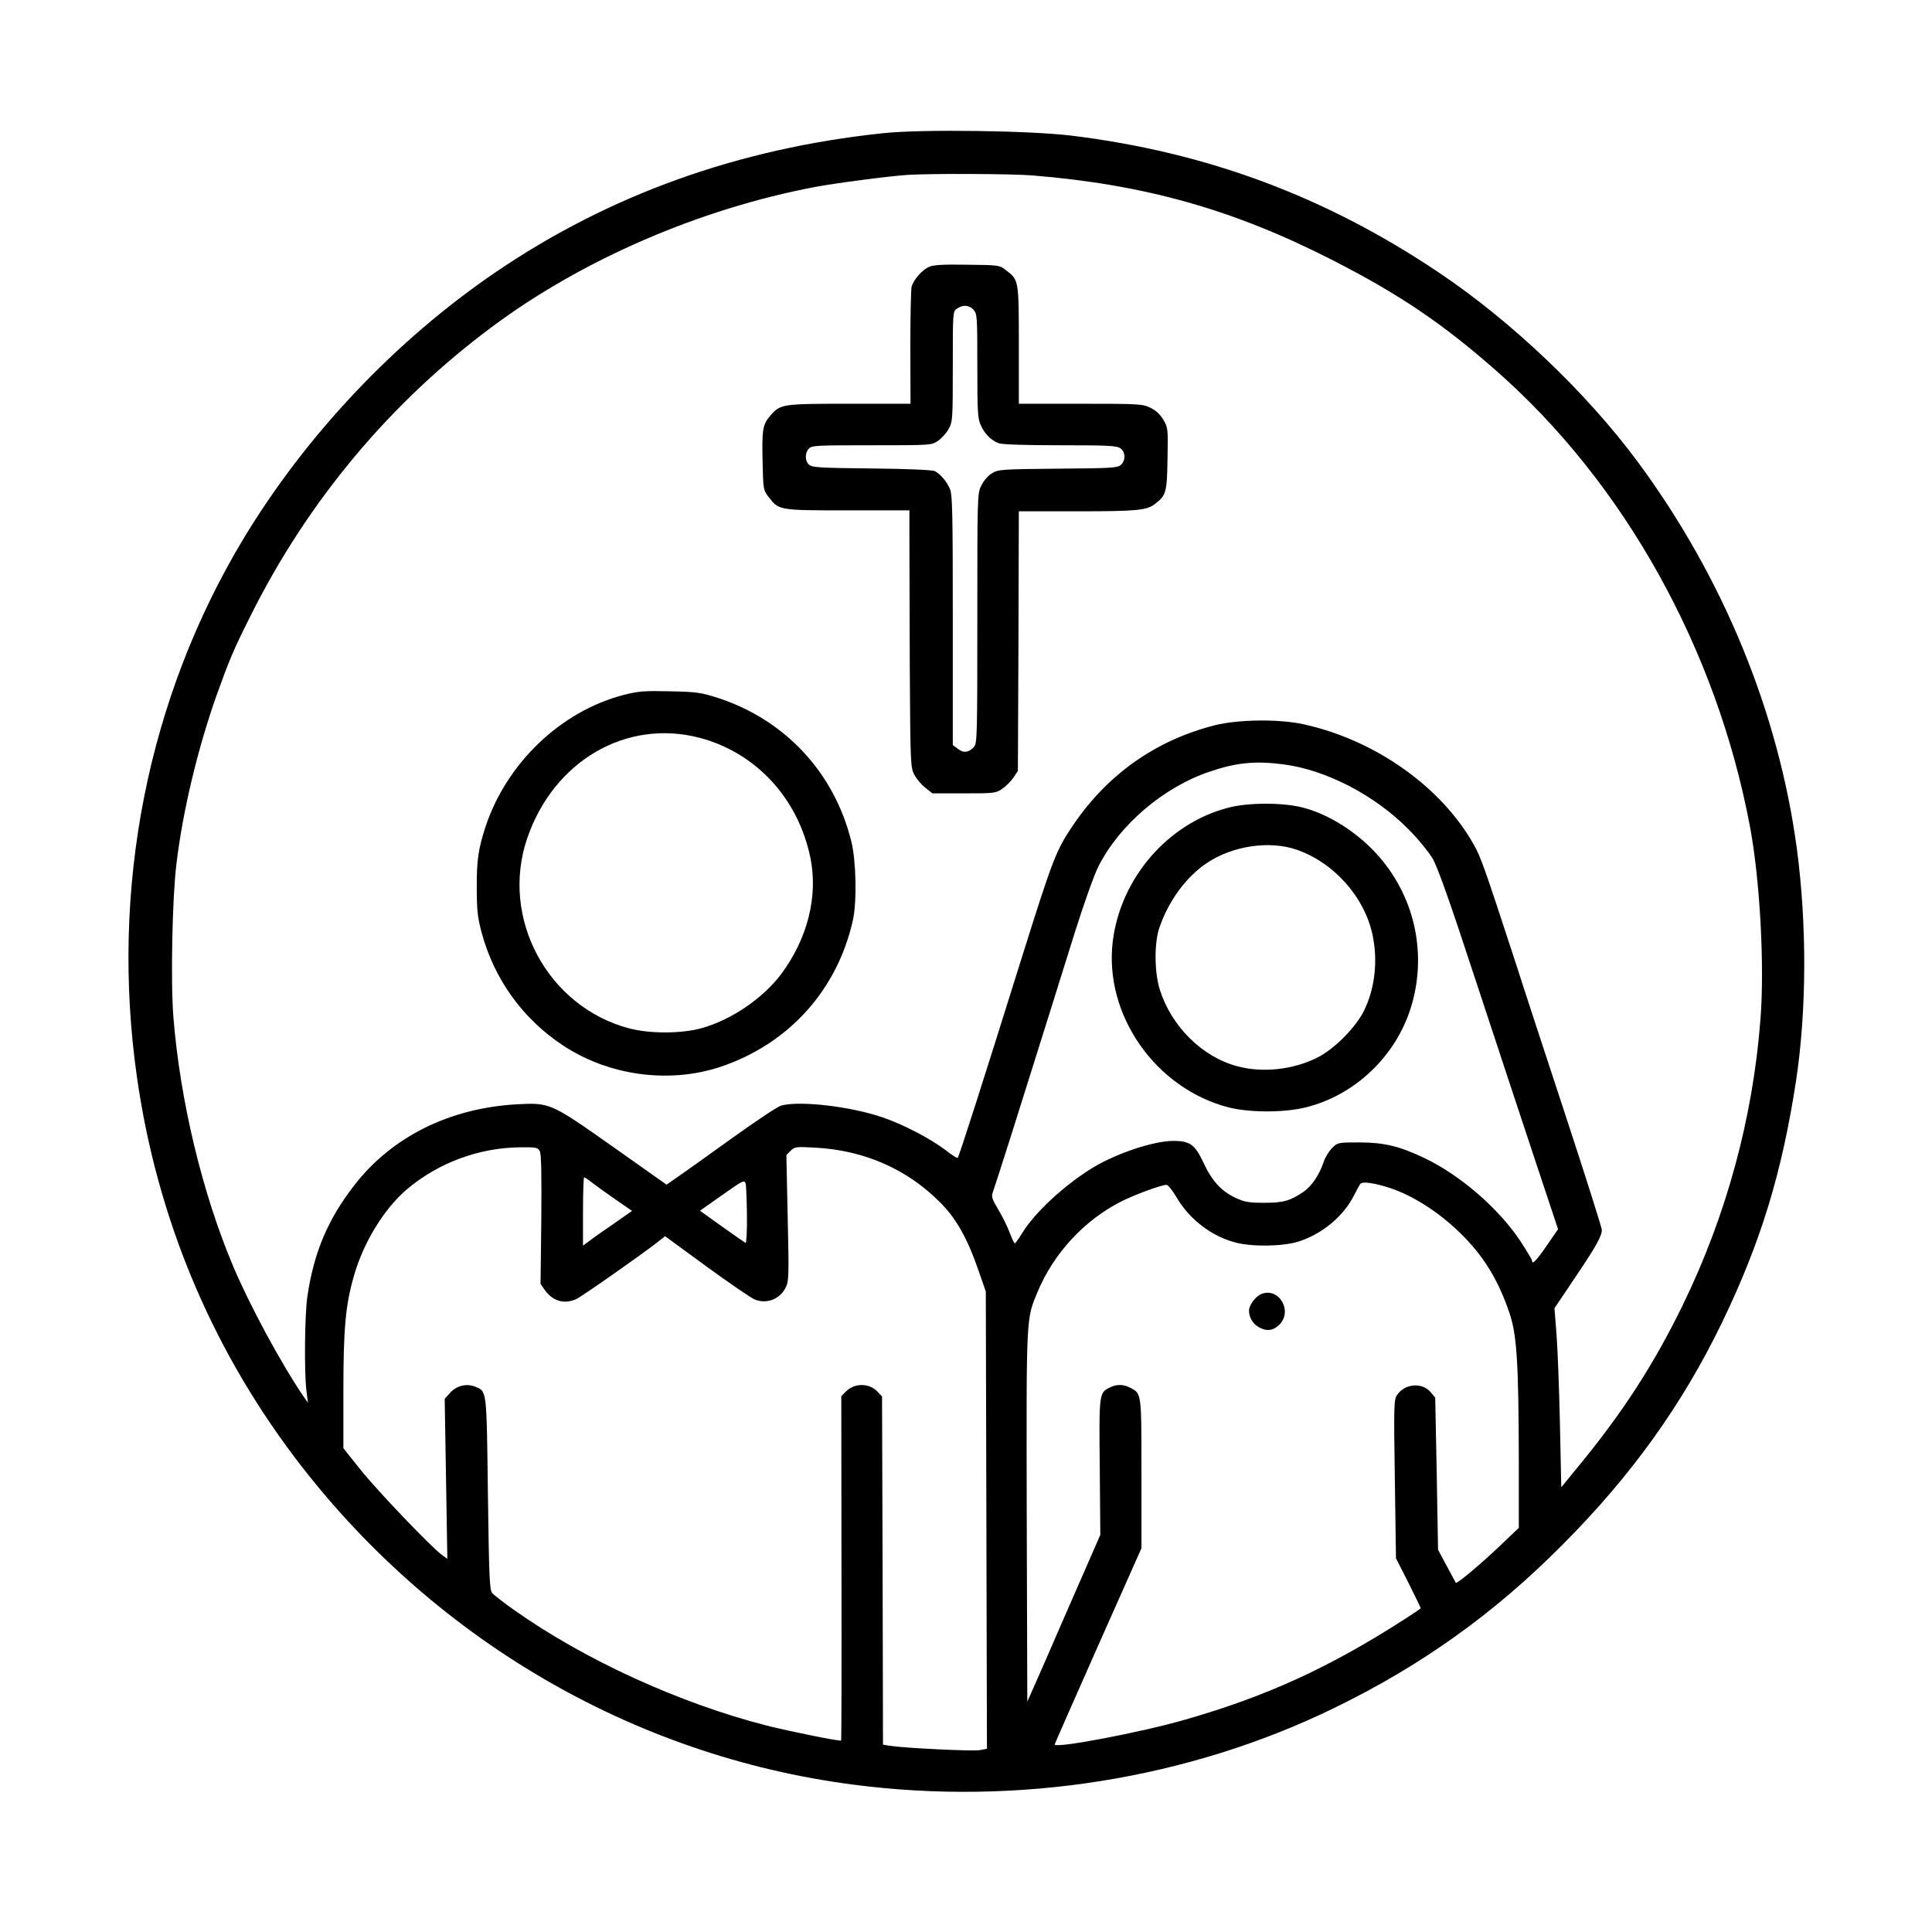 <svg xmlns="http://www.w3.org/2000/svg" viewBox="0 0 1024 1024" fill="currentColor">
  <g transform="translate(0,1024) scale(0.1,-0.1)" stroke="none">

<path d="M4680 9534 c-768 -81 -1452 -327 -2055 -738 -531 -362 -1004 -863
-1335 -1412 -508 -845 -707 -1853 -564 -2854 105 -735 386 -1415 829 -2005
724 -963 1794 -1592 2968 -1744 873 -114 1775 30 2546 405 463 225 850 501
1212 866 366 367 634 741 846 1178 206 427 318 794 393 1285 56 373 57 825 4
1225 -97 723 -390 1438 -842 2050 -272 368 -672 749 -1061 1009 -597 400
-1225 634 -1941 722 -220 27 -797 35 -1000 13z m795 -224 c596 -49 1064 -181
1590 -450 350 -179 579 -333 863 -583 680 -596 1170 -1476 1347 -2417 53 -282
78 -735 56 -1020 -40 -523 -179 -1038 -411 -1515 -154 -316 -319 -572 -560
-864 l-85 -104 -7 334 c-4 184 -12 397 -18 475 l-11 140 104 155 c114 168 147
227 147 260 0 12 -86 283 -191 603 -105 319 -227 691 -270 826 -163 498 -180
546 -217 612 -171 306 -521 555 -902 639 -130 29 -348 26 -471 -5 -312 -79
-567 -259 -749 -526 -92 -135 -109 -179 -271 -695 -205 -656 -336 -1066 -343
-1072 -2 -3 -31 15 -63 40 -82 63 -231 140 -339 176 -173 58 -438 88 -534 61
-19 -5 -138 -85 -265 -176 -126 -91 -255 -183 -286 -204 l-56 -39 -283 200
c-332 234 -334 235 -510 226 -357 -20 -663 -172 -862 -429 -140 -180 -215
-357 -249 -591 -14 -93 -17 -399 -5 -497 l8 -65 -25 36 c-118 174 -283 479
-371 687 -164 388 -282 881 -317 1322 -15 186 -6 630 16 810 34 284 113 612
213 895 68 189 90 242 182 425 303 606 739 1127 1277 1527 477 356 1101 626
1713 742 111 21 397 58 490 64 129 8 555 6 665 -3z m1325 -3121 c225 -28 485
-162 665 -344 50 -50 107 -120 128 -155 27 -47 91 -226 233 -660 108 -327 249
-755 314 -950 l118 -355 -60 -87 c-55 -80 -78 -104 -78 -79 0 5 -28 51 -61
102 -114 173 -321 352 -511 442 -131 62 -209 81 -340 82 -115 0 -117 0 -147
-29 -16 -16 -37 -49 -45 -74 -25 -73 -64 -129 -109 -160 -70 -47 -105 -57
-207 -57 -82 0 -103 4 -151 26 -76 36 -125 89 -170 186 -45 96 -72 116 -159
116 -104 0 -297 -64 -423 -139 -152 -92 -313 -240 -380 -351 -18 -29 -35 -53
-38 -53 -4 0 -16 26 -28 58 -12 33 -40 88 -61 123 -32 53 -36 67 -28 89 5 14
48 147 95 295 180 572 264 839 342 1090 48 151 99 295 123 343 111 220 345
420 589 502 140 48 242 58 389 39z m-3939 -2050 c8 -16 10 -119 8 -363 l-4
-341 23 -33 c42 -58 101 -76 165 -48 28 12 342 232 437 306 l35 28 220 -161
c121 -88 235 -166 254 -174 63 -27 136 1 166 64 16 32 17 67 10 368 l-7 333
22 22 c22 22 28 23 134 17 256 -14 482 -113 656 -287 88 -87 147 -192 207
-366 l38 -109 3 -1212 3 -1212 -38 -7 c-36 -7 -402 11 -477 23 l-36 6 -2 922
-3 923 -24 26 c-44 46 -121 47 -167 1 l-25 -25 1 -911 c1 -501 0 -912 -2 -914
-5 -6 -275 49 -394 79 -462 118 -969 350 -1341 614 -54 38 -105 78 -114 88
-14 17 -17 79 -23 527 -7 556 -5 542 -67 567 -45 19 -99 6 -133 -32 l-29 -32
7 -424 7 -424 -28 20 c-56 40 -352 350 -436 457 l-87 109 0 303 c0 330 11 456
56 611 50 176 159 354 279 457 166 141 382 222 602 224 85 1 93 -1 104 -20z
m278 -168 c20 -15 75 -55 124 -89 l87 -60 -97 -68 c-54 -37 -113 -78 -130 -92
l-33 -24 0 181 c0 99 3 181 6 181 3 0 23 -13 43 -29z m820 -174 c1 -82 -3
-147 -7 -145 -4 2 -60 41 -125 87 l-117 84 118 83 c110 78 117 81 124 61 3
-12 6 -89 7 -170z m3406 147 c123 -40 260 -128 372 -237 125 -121 204 -250
264 -428 39 -115 48 -268 49 -776 l0 -361 -107 -102 c-104 -98 -221 -196 -227
-189 -1 2 -23 42 -48 89 l-46 86 -7 403 -8 403 -24 29 c-46 54 -138 46 -179
-16 -16 -24 -17 -60 -11 -445 l6 -419 66 -130 c36 -72 65 -132 65 -135 0 -2
-37 -27 -82 -56 -402 -259 -735 -411 -1168 -535 -232 -67 -690 -154 -690 -131
0 3 104 238 230 523 l230 517 0 396 c0 433 1 423 -60 455 -37 19 -73 19 -110
0 -54 -28 -55 -30 -51 -420 l3 -360 -70 -160 c-39 -88 -102 -234 -142 -325
-39 -91 -95 -218 -123 -282 l-52 -117 -3 980 c-2 1076 -4 1044 58 1193 86 205
249 381 447 480 73 36 209 86 236 86 8 0 32 -30 53 -66 68 -116 183 -205 310
-239 88 -24 251 -22 335 4 125 39 241 135 296 246 14 28 29 55 34 61 11 13 74
4 154 -22z"/>
<path d="M4925 8826 c-37 -16 -82 -67 -93 -104 -4 -15 -7 -161 -7 -324 l1
-298 -323 0 c-359 0 -366 -1 -420 -63 -41 -47 -45 -72 -41 -248 3 -142 4 -147
31 -182 55 -72 53 -72 419 -72 l328 0 0 -150 c0 -82 1 -388 2 -680 3 -507 4
-532 23 -569 11 -22 37 -54 58 -70 l39 -31 167 0 c161 0 169 1 203 24 19 13
46 40 59 59 l24 36 3 688 2 688 308 0 c316 0 367 5 411 37 62 47 66 61 69 239
3 162 3 166 -22 209 -17 29 -40 50 -69 64 -41 20 -59 21 -370 21 l-327 0 0
310 c0 346 0 346 -67 397 -36 28 -37 28 -207 30 -127 2 -179 -1 -201 -11z
m235 -228 c19 -21 20 -34 20 -297 0 -247 2 -280 19 -316 21 -46 54 -79 94 -94
18 -7 139 -11 325 -11 253 0 301 -2 320 -16 28 -19 29 -64 3 -88 -17 -16 -52
-18 -334 -20 -304 -3 -316 -4 -350 -25 -21 -12 -44 -40 -56 -65 -21 -41 -21
-55 -21 -703 0 -615 -1 -662 -17 -681 -28 -31 -56 -35 -86 -11 l-27 20 0 660
c0 573 -2 665 -15 697 -17 40 -49 78 -80 95 -13 6 -135 12 -334 14 -275 3
-317 5 -333 20 -22 20 -23 61 -1 85 15 17 39 18 333 18 313 0 317 0 351 23 18
12 44 40 56 62 22 39 23 48 23 332 0 290 0 292 22 307 31 22 64 20 88 -6z"/>
<path d="M3303 6556 c-333 -87 -620 -363 -731 -702 -37 -114 -46 -177 -45
-319 0 -116 4 -156 25 -235 66 -248 218 -460 432 -601 243 -161 564 -204 836
-113 362 122 619 408 701 779 21 97 17 314 -9 416 -90 364 -351 644 -707 760
-92 29 -112 32 -255 35 -138 3 -165 1 -247 -20z m407 -227 c299 -80 522 -322
586 -639 40 -202 -16 -425 -155 -612 -98 -131 -270 -247 -428 -289 -107 -28
-268 -28 -377 0 -433 114 -686 584 -542 1007 140 411 526 636 916 533z"/>
<path d="M6510 5959 c-319 -82 -571 -373 -612 -708 -48 -389 227 -782 616
-881 109 -27 289 -28 404 0 261 63 481 271 561 533 84 275 23 571 -164 790
-109 128 -266 230 -411 267 -105 27 -289 27 -394 -1z m361 -222 c198 -68 361
-250 404 -453 29 -138 12 -286 -47 -404 -45 -89 -161 -205 -249 -247 -127 -63
-287 -80 -419 -45 -187 49 -351 211 -413 407 -28 91 -30 243 -3 325 48 143
142 272 253 346 136 91 330 120 474 71z"/>
<path d="M6684 3381 c-30 -13 -64 -59 -64 -87 0 -36 19 -69 50 -87 42 -25 77
-21 111 12 73 74 -4 201 -97 162z"/>
</g>
</svg>